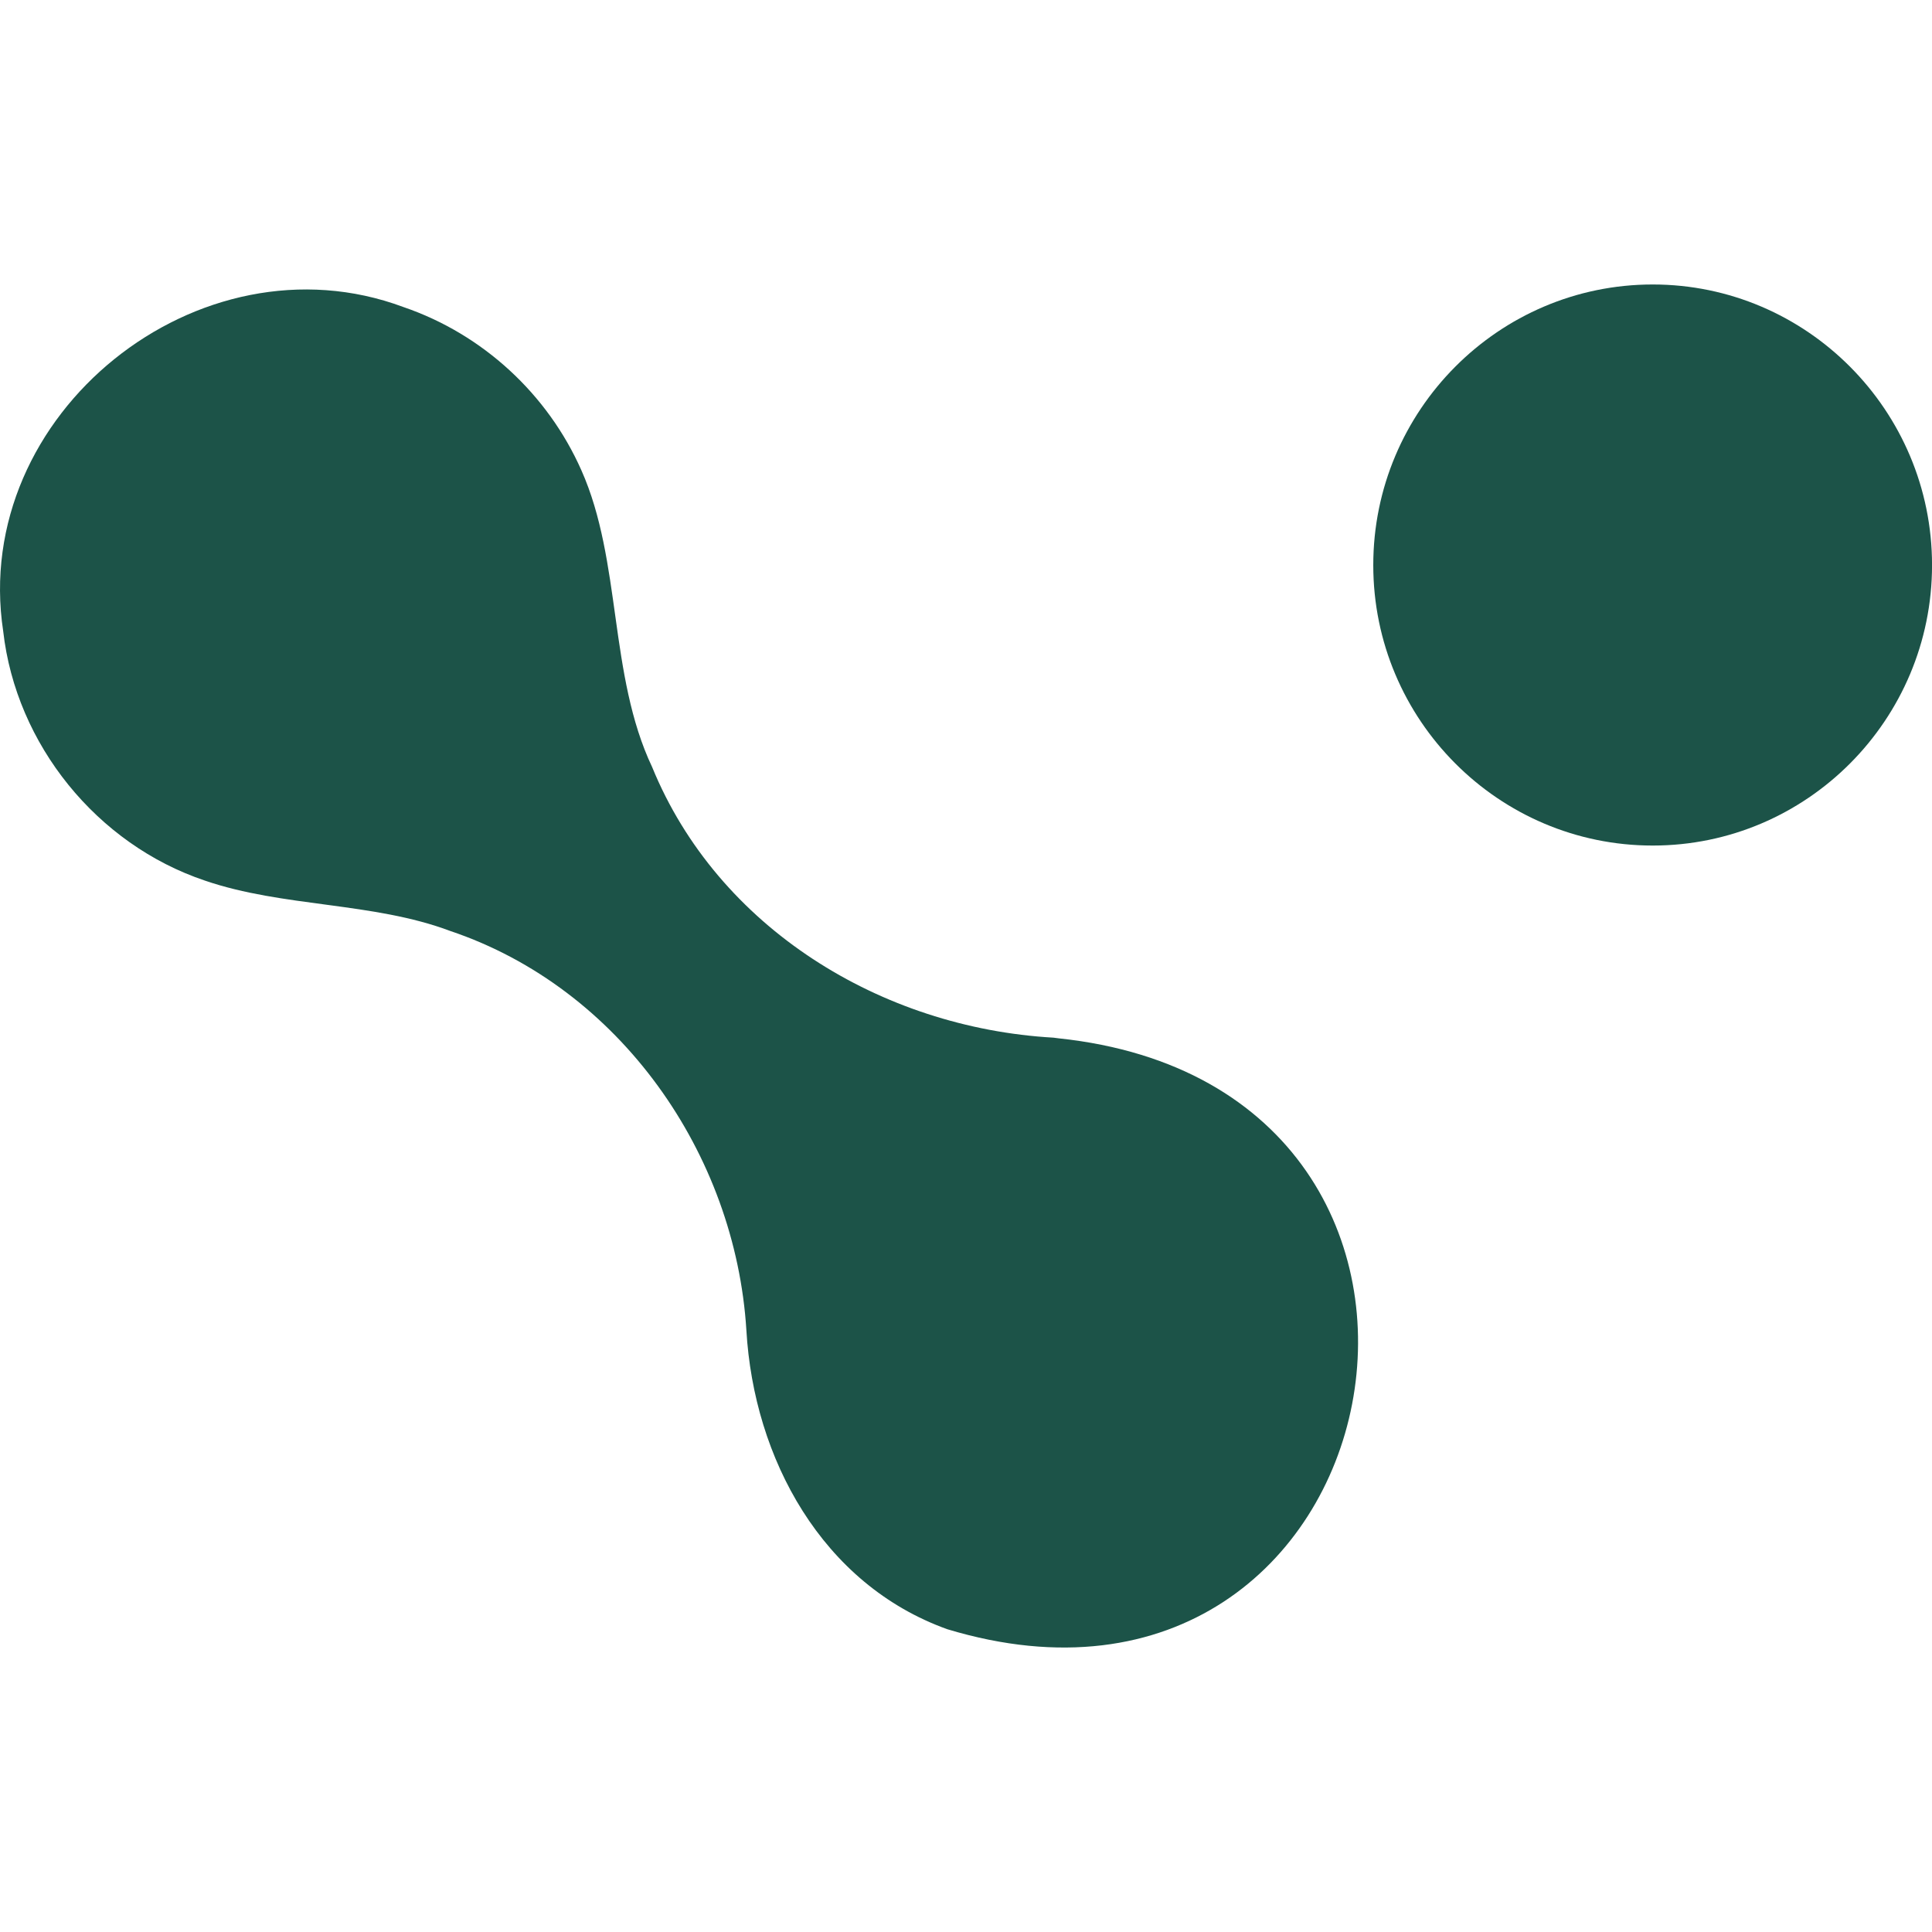 <?xml version="1.0" encoding="UTF-8"?>
<svg xmlns="http://www.w3.org/2000/svg" id="Warstwa_1" data-name="Warstwa 1" viewBox="0 0 512 512">
  <path d="M279.17,274.99c-45.7-2.6-88.96-29.16-106.35-71.72-11.56-24.42-8-54.53-18.75-78.65-8.93-20.17-26.11-36.06-47.15-43.25C52.79,61.18-7.9,109.7.85,167.29c3.4,30.01,24.83,56.47,53.46,66.08,20.75,7.11,44.54,5.64,65.04,13.36,44.89,15.1,75.55,59.01,78.45,105.8,1.97,34,20.05,67.31,53.24,79.23,120.45,36.38,155.8-143.28,29.52-156.59l-1.39-.18h0Z" fill="#1c5348"></path>
  <path d="M437.99,75.39c-40.84,0-74.06,33.36-74.06,74.37s33.22,74.32,74.06,74.32,74.02-33.34,74.02-74.32-33.21-74.37-74.02-74.37Z" fill="#1c5348"></path>
</svg>
